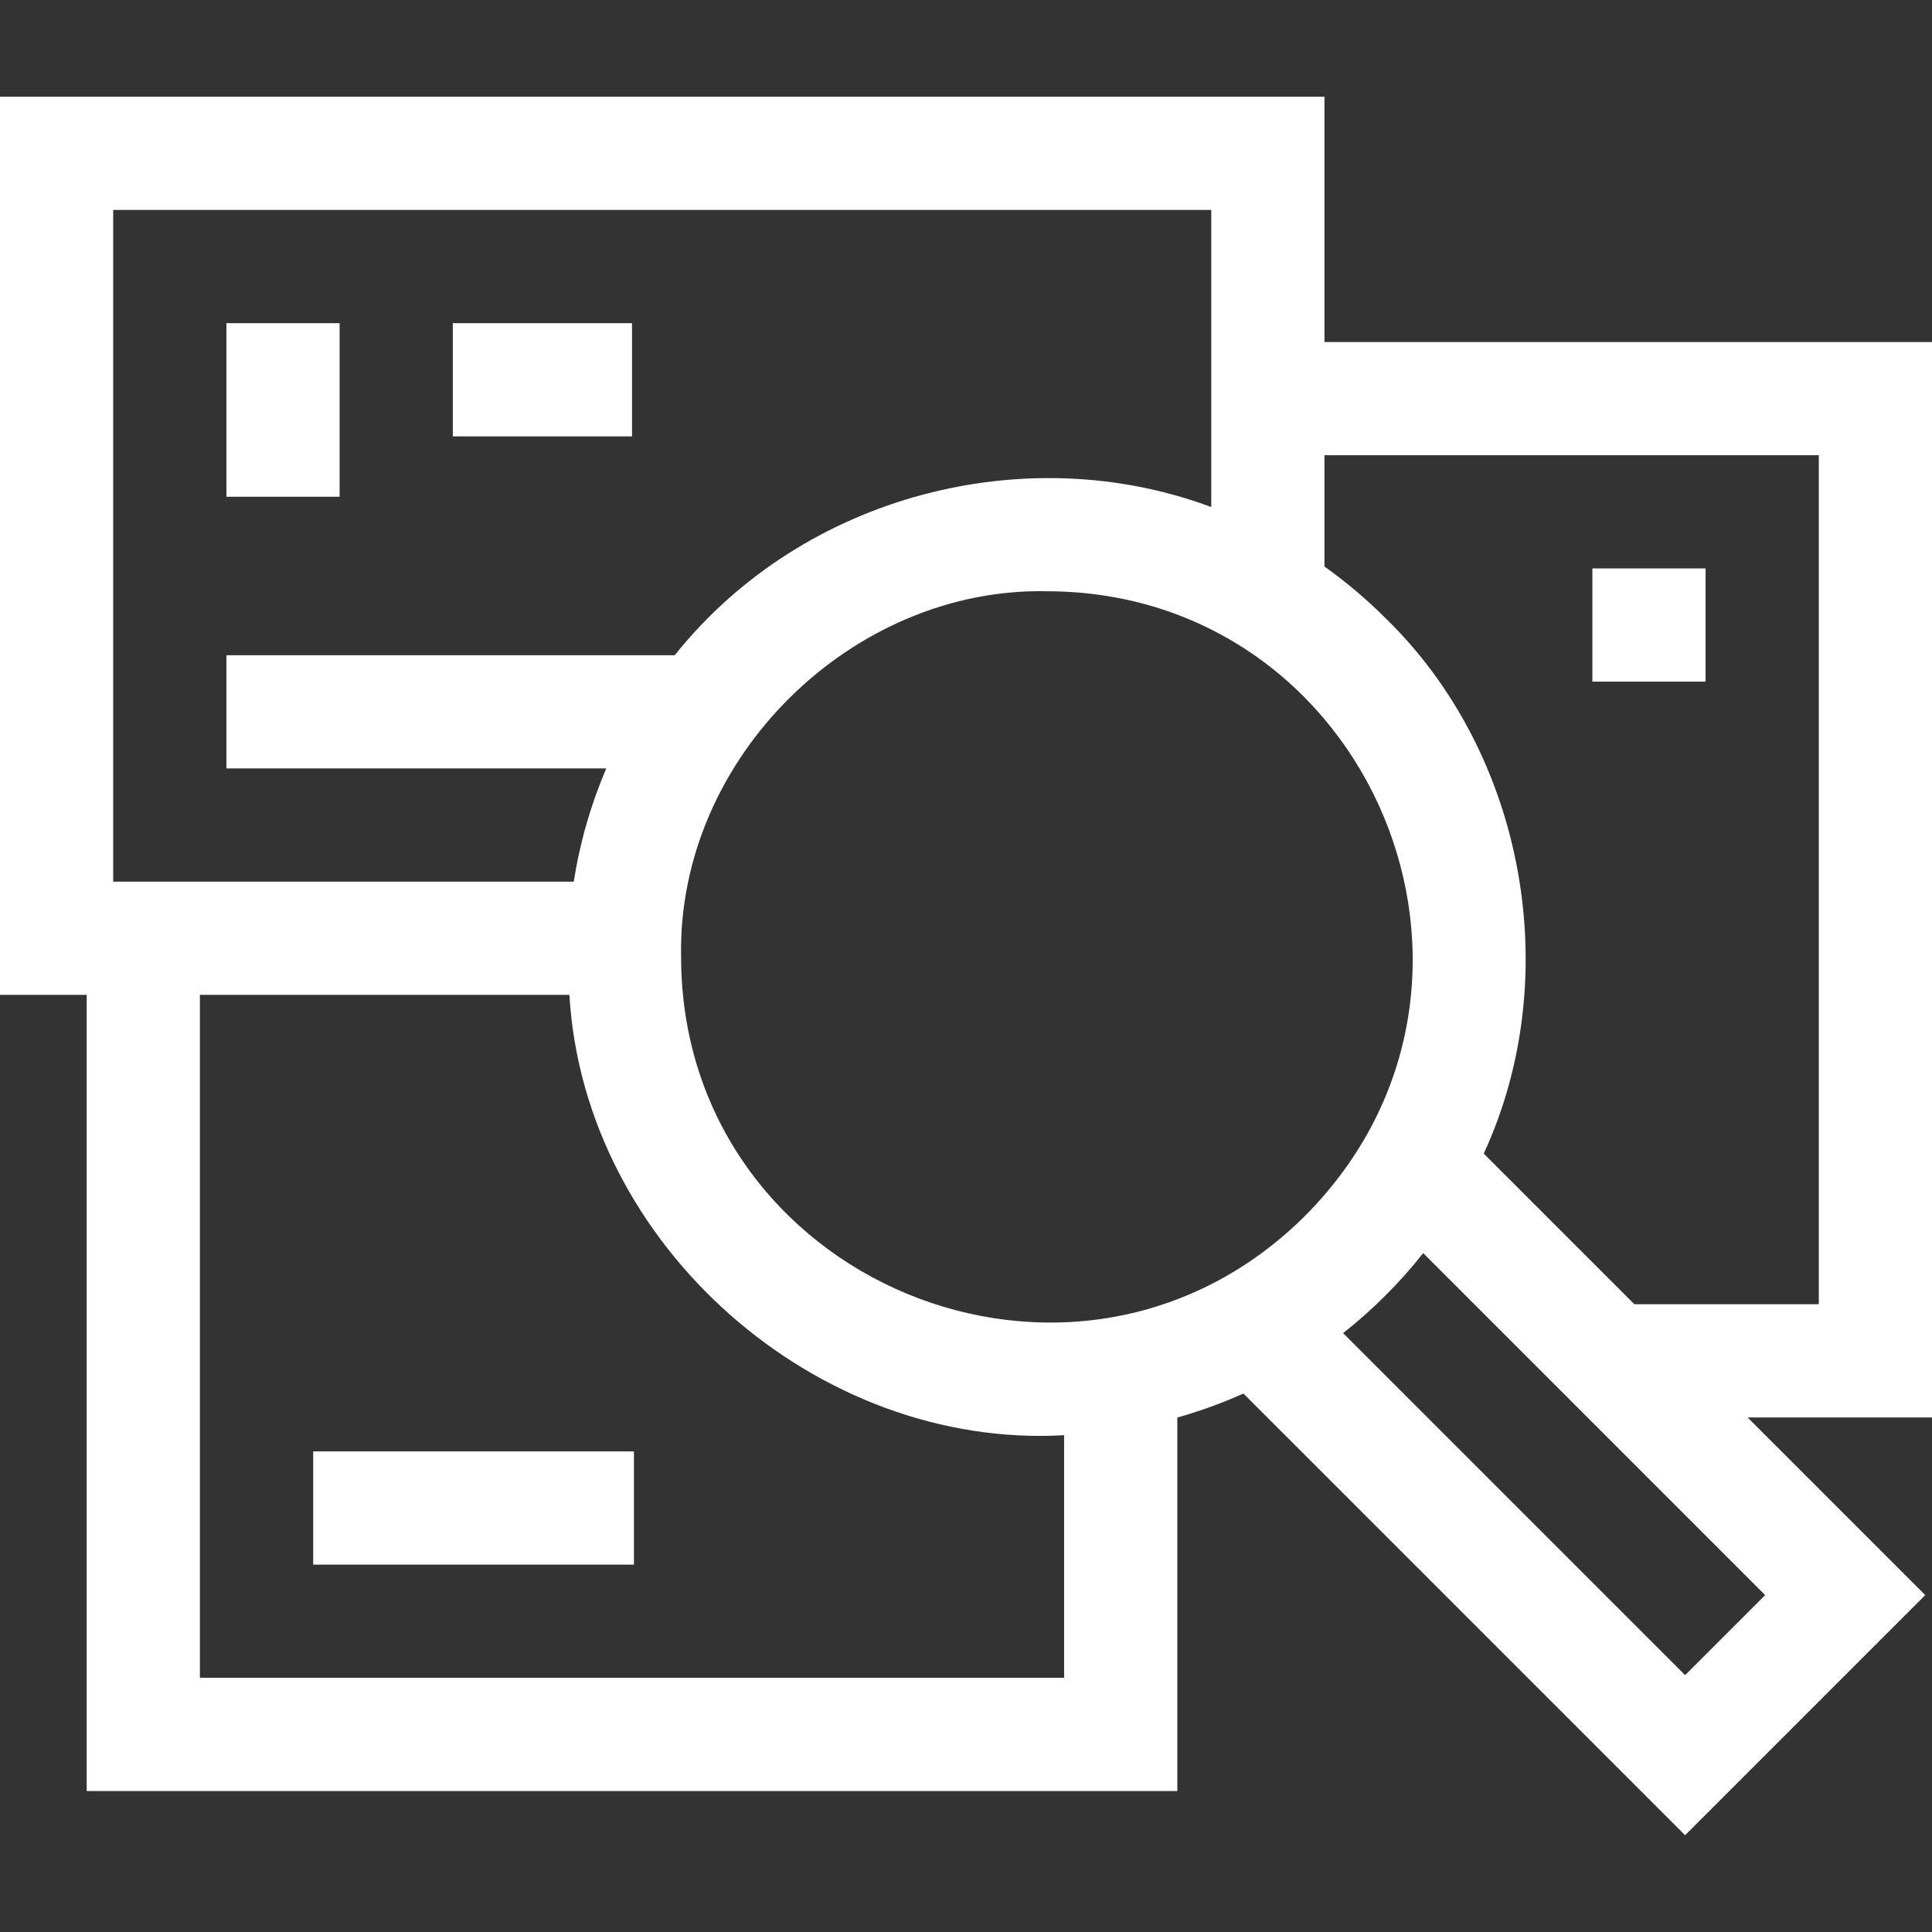 <svg width="512" height="512" viewBox="0 0 512 512" fill="none" xmlns="http://www.w3.org/2000/svg">
<rect x="0" y="0" width="512" height="512" fill="#333333" stroke="none"/>
<path d="M60 85.643H90V131.643H60V85.643Z" fill="white"/>
<path d="M422 150.64H452V180.64H422V150.64Z" fill="white"/>
<path d="M120 85.643H167.488V115.643H120V85.643Z" fill="white"/>
<path d="M512 90.64H351V25.643H0V263.643H22.975V474.64H312V375.658C317.957 373.981 323.814 371.863 329.52 369.302L446.574 486.356L510.214 422.716L463.137 375.639H512V90.64ZM345.96 322.104C285.062 382.879 180.578 339.598 180.496 253.566C179.466 200.871 225.857 155.61 277.423 156.687C363.134 156.814 406.951 260.619 345.96 322.104ZM30 55.643H321V134.372C272.313 116.166 213.046 130.796 178.809 173.643H60V203.643H160.662C156.573 213.201 153.677 223.262 152.05 233.643H30V55.643ZM282 444.64H52.975V263.643H150.893C154.84 330.278 216.692 384.1 282 380.342V444.64ZM446.573 443.93L355.936 353.293C363.718 347.182 371.022 339.877 377.158 332.089L467.786 422.717L446.573 443.93ZM482 345.64H433.136L393.209 305.713C414.803 258.996 404.274 199.882 367.173 163.816C362.089 158.732 356.672 154.179 351 150.139V120.64H482V345.64Z" fill="white"/>
<path d="M83 384.64H168V414.64H83V384.64Z" fill="white"/>
</svg>
